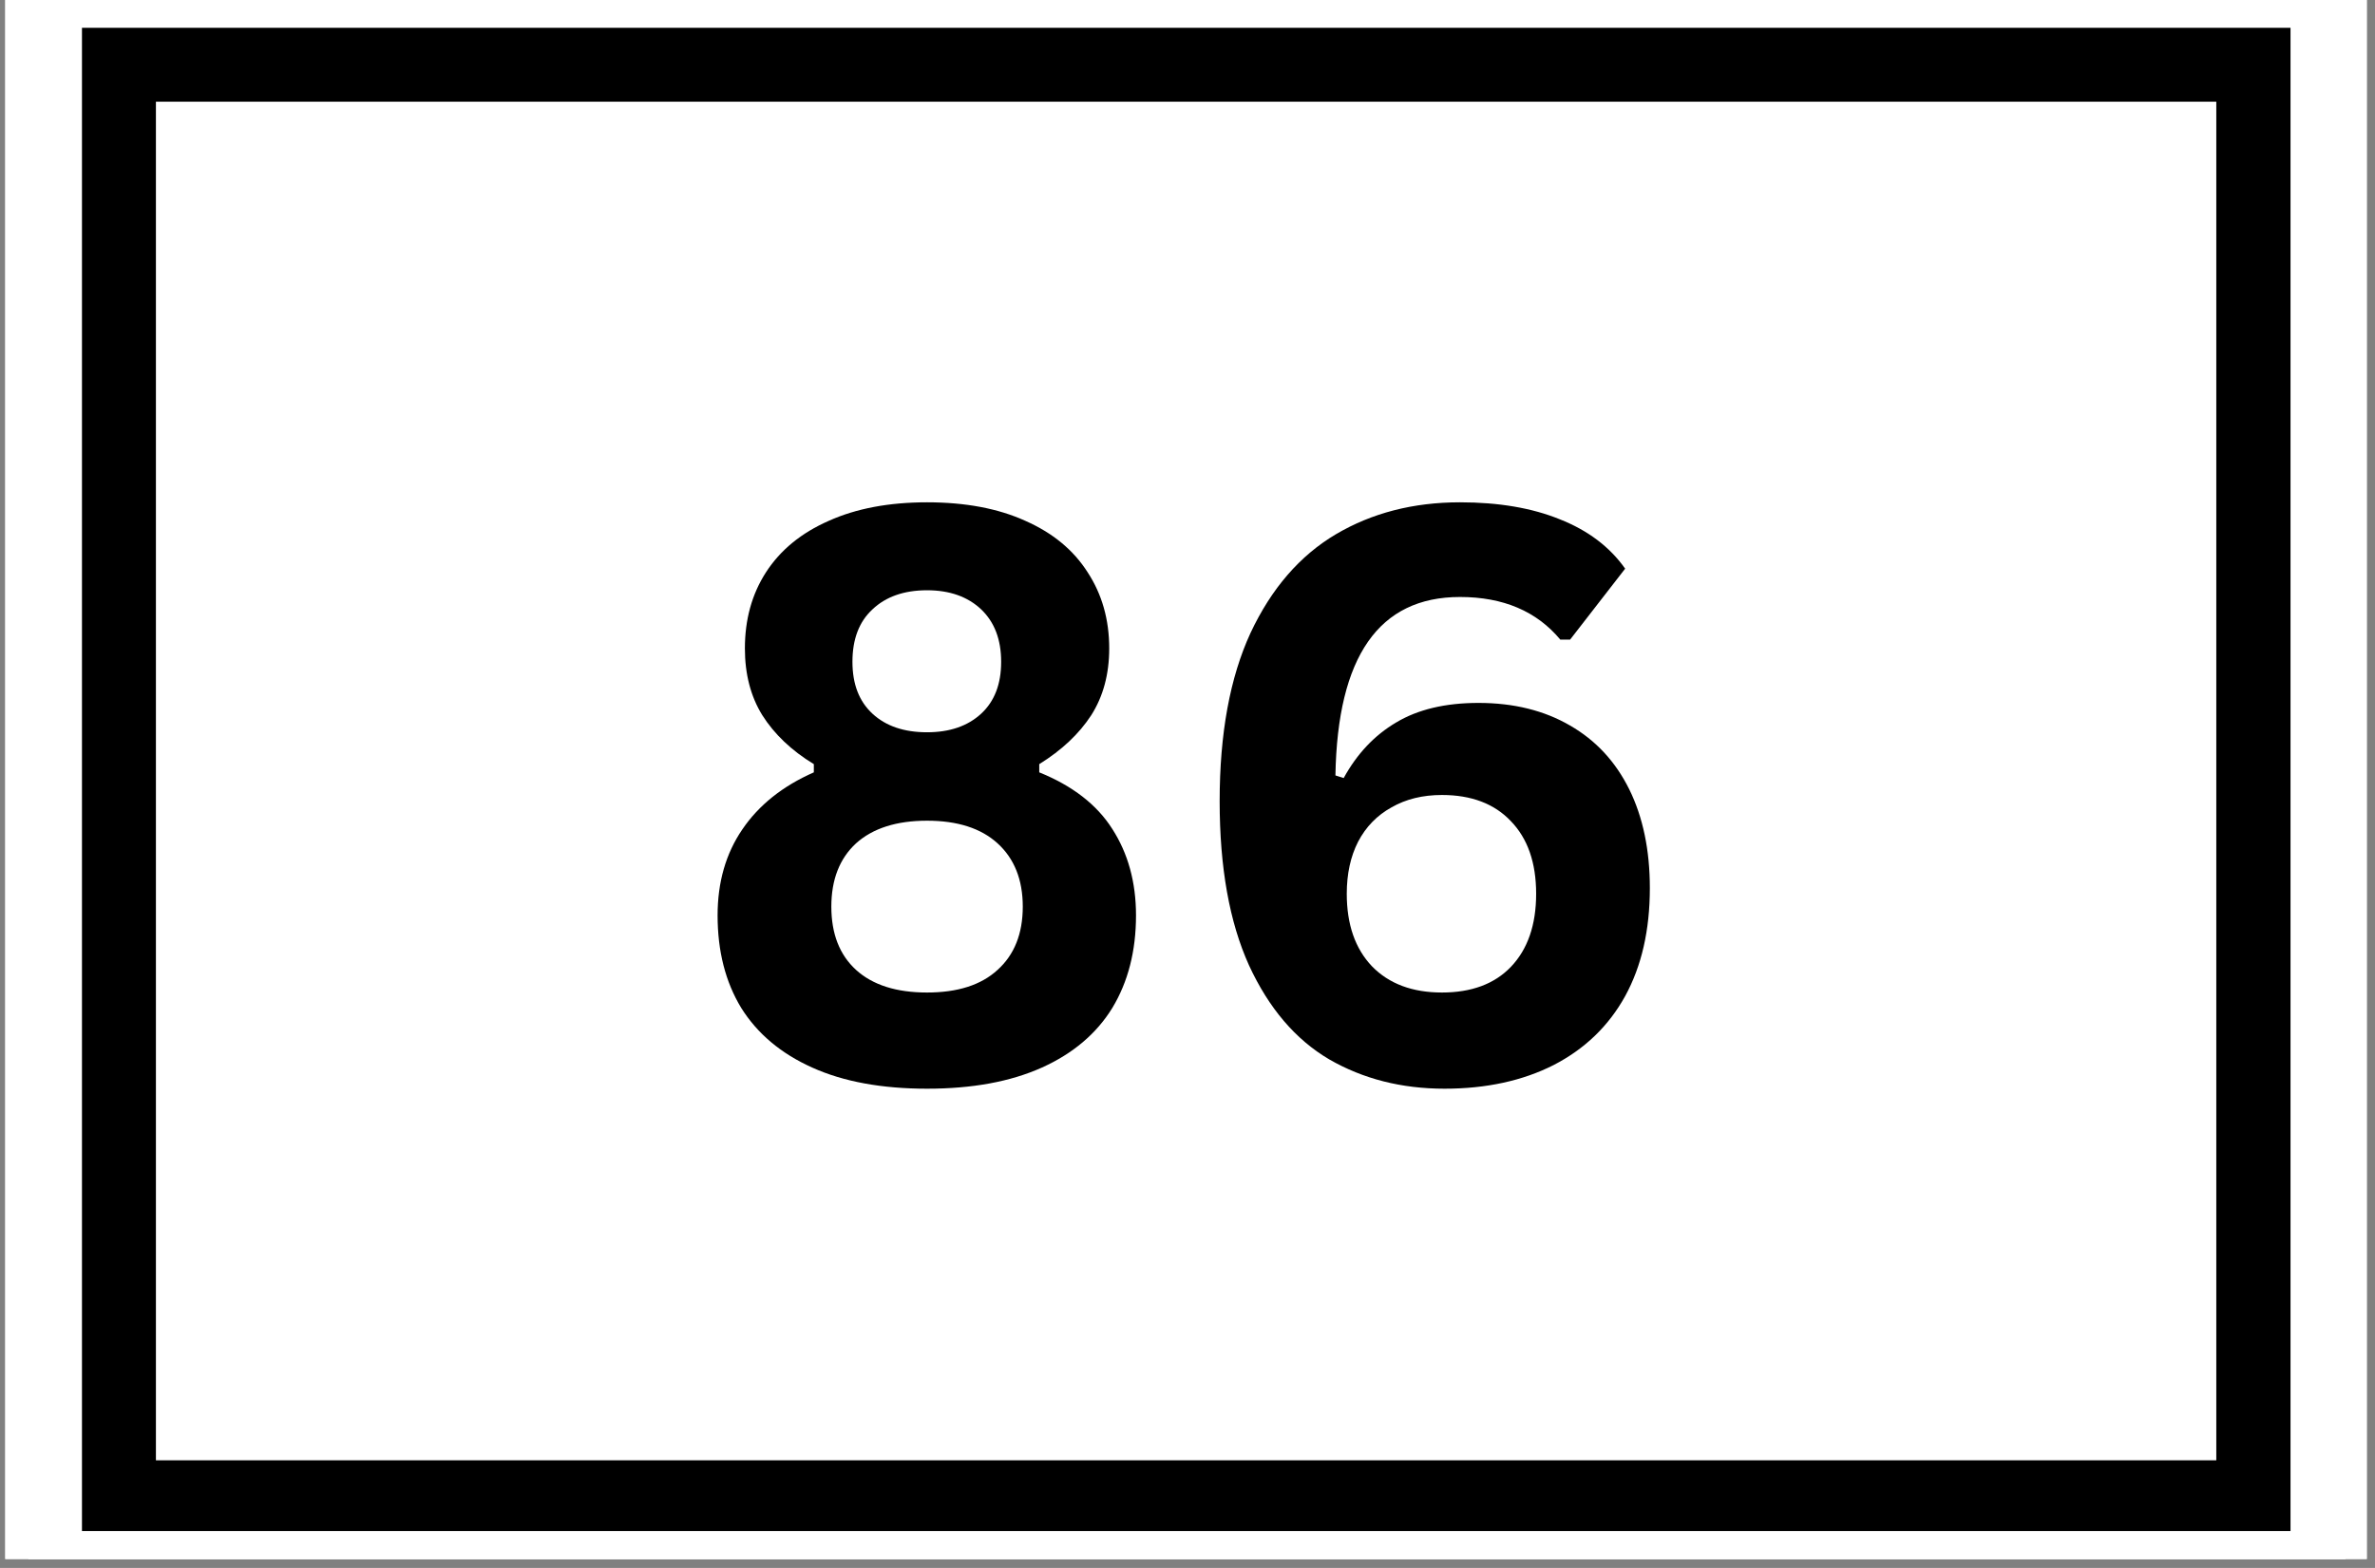 <?xml version="1.0" encoding="UTF-8"?>
<svg xmlns="http://www.w3.org/2000/svg" xmlns:xlink="http://www.w3.org/1999/xlink" width="265" zoomAndPan="magnify" viewBox="0 0 198.75 131.25" height="175" preserveAspectRatio="xMidYMid meet" version="1.0">
  <rect x="0" y="0" width="198.75" height="131.25" fill="#808080" stroke="none"/>
  <defs>
    <clipPath id="a1a07a3c74">
      <path d="M 0.441 0 L 198.062 0 L 198.062 130.504 L 0.441 130.504 Z M 0.441 0 " clip-rule="nonzero"></path>
    </clipPath>
    <clipPath id="d57242d3cc">
      <path d="M 2.375 0 L 196.27 0 L 196.27 130.504 L 2.375 130.504 Z M 2.375 0 " clip-rule="nonzero"></path>
    </clipPath>
    <clipPath id="f670673056">
      <path d="M 6.859 2.324 L 191.68 2.324 L 191.68 128.16 L 6.859 128.16 Z M 6.859 2.324 " clip-rule="nonzero"></path>
    </clipPath>
  </defs>
  <g clip-path="url(#a1a07a3c74)">
    <path fill="#ffffff" d="M 0.441 0 L 198.062 0 L 198.062 130.504 L 0.441 130.504 Z M 0.441 0 " fill-opacity="1" fill-rule="nonzero"></path>
    <path fill="#ffffff" d="M 0.441 0 L 198.062 0 L 198.062 130.504 L 0.441 130.504 Z M 0.441 0 " fill-opacity="1" fill-rule="nonzero"></path>
  </g>
  <g clip-path="url(#d57242d3cc)">
    <rect x="-19.875" width="238.5" fill="#ffffff" y="-13.125" height="157.5" fill-opacity="1"></rect>
    <rect x="-19.875" width="238.5" fill="#ffffff" y="-13.125" height="157.5" fill-opacity="1"></rect>
  </g>
  <g clip-path="url(#f670673056)">
    <path stroke-linecap="butt" transform="matrix(2.063, 0, 0, 2.063, 6.857, 2.328)" fill="none" stroke-linejoin="miter" d="M 0.001 -0.002 L 89.579 -0.002 L 89.579 61.125 L 0.001 61.125 Z M 0.001 -0.002 " stroke="#000000" stroke-width="6" stroke-opacity="1" stroke-miterlimit="4"></path>
  </g>
  <path fill="#000000" d="M 77.578 91.133 C 73.789 91.133 70.582 90.543 67.977 89.367 C 65.359 88.195 63.379 86.527 62.031 84.375 C 60.707 82.199 60.051 79.617 60.051 76.625 C 60.051 73.848 60.742 71.445 62.117 69.434 C 63.496 67.398 65.488 65.805 68.105 64.652 L 68.105 63.965 C 66.23 62.824 64.801 61.457 63.797 59.875 C 62.82 58.301 62.336 56.43 62.336 54.277 C 62.336 51.867 62.914 49.746 64.102 47.902 C 65.305 46.043 67.051 44.609 69.355 43.598 C 71.648 42.566 74.395 42.047 77.578 42.047 C 80.789 42.047 83.535 42.566 85.805 43.598 C 88.098 44.609 89.832 46.043 91.016 47.902 C 92.223 49.746 92.824 51.867 92.824 54.277 C 92.824 56.43 92.32 58.301 91.316 59.875 C 90.305 61.426 88.863 62.793 86.969 63.965 L 86.969 64.652 C 89.746 65.773 91.793 67.355 93.082 69.391 C 94.398 71.434 95.066 73.848 95.066 76.625 C 95.066 79.617 94.398 82.199 93.082 84.375 C 91.758 86.527 89.789 88.195 87.184 89.367 C 84.566 90.543 81.371 91.133 77.578 91.133 Z M 77.578 61.297 C 79.477 61.297 80.98 60.777 82.102 59.746 C 83.223 58.711 83.781 57.27 83.781 55.395 C 83.781 53.535 83.223 52.07 82.102 51.004 C 80.98 49.949 79.477 49.41 77.578 49.41 C 75.652 49.41 74.133 49.949 73.016 51.004 C 71.895 52.039 71.336 53.5 71.336 55.395 C 71.336 57.27 71.895 58.711 73.016 59.746 C 74.133 60.777 75.652 61.297 77.578 61.297 Z M 77.578 83.082 C 80.133 83.082 82.102 82.457 83.48 81.188 C 84.879 79.93 85.59 78.164 85.59 75.891 C 85.59 73.633 84.879 71.867 83.48 70.594 C 82.102 69.336 80.133 68.699 77.578 68.699 C 75.016 68.699 73.035 69.336 71.637 70.594 C 70.258 71.867 69.57 73.633 69.57 75.891 C 69.57 78.164 70.258 79.93 71.637 81.188 C 73.035 82.457 75.016 83.082 77.578 83.082 Z M 77.578 83.082 " fill-opacity="1" fill-rule="nonzero"></path>
  <path fill="#000000" d="M 120.883 91.133 C 117.289 91.133 114.078 90.316 111.238 88.68 C 108.418 87.023 106.176 84.395 104.52 80.801 C 102.883 77.184 102.066 72.609 102.066 67.066 C 102.066 61.414 102.926 56.719 104.648 52.984 C 106.395 49.262 108.781 46.504 111.797 44.719 C 114.812 42.941 118.27 42.047 122.176 42.047 C 125.418 42.047 128.207 42.523 130.531 43.469 C 132.879 44.395 134.707 45.773 136 47.602 L 131.391 53.543 L 130.574 53.543 C 128.594 51.164 125.793 49.973 122.176 49.973 C 115.395 49.973 111.926 54.953 111.754 64.91 L 112.445 65.129 C 113.562 63.094 115.027 61.543 116.836 60.477 C 118.645 59.391 120.938 58.84 123.727 58.84 C 126.676 58.84 129.238 59.477 131.391 60.734 C 133.547 61.973 135.191 63.75 136.344 66.074 C 137.488 68.398 138.066 71.156 138.066 74.34 C 138.066 77.852 137.379 80.863 136 83.383 C 134.621 85.883 132.621 87.809 130.016 89.152 C 127.43 90.465 124.383 91.133 120.883 91.133 Z M 120.668 83.082 C 123.133 83.082 125.062 82.371 126.441 80.93 C 127.84 79.465 128.551 77.43 128.551 74.816 C 128.551 72.211 127.84 70.188 126.441 68.742 C 125.062 67.281 123.133 66.547 120.668 66.547 C 119.055 66.547 117.656 66.891 116.449 67.582 C 115.242 68.25 114.305 69.207 113.648 70.465 C 113.016 71.703 112.703 73.156 112.703 74.816 C 112.703 77.379 113.402 79.402 114.812 80.887 C 116.242 82.352 118.191 83.082 120.668 83.082 Z M 120.668 83.082 " fill-opacity="1" fill-rule="nonzero"></path>
</svg>
